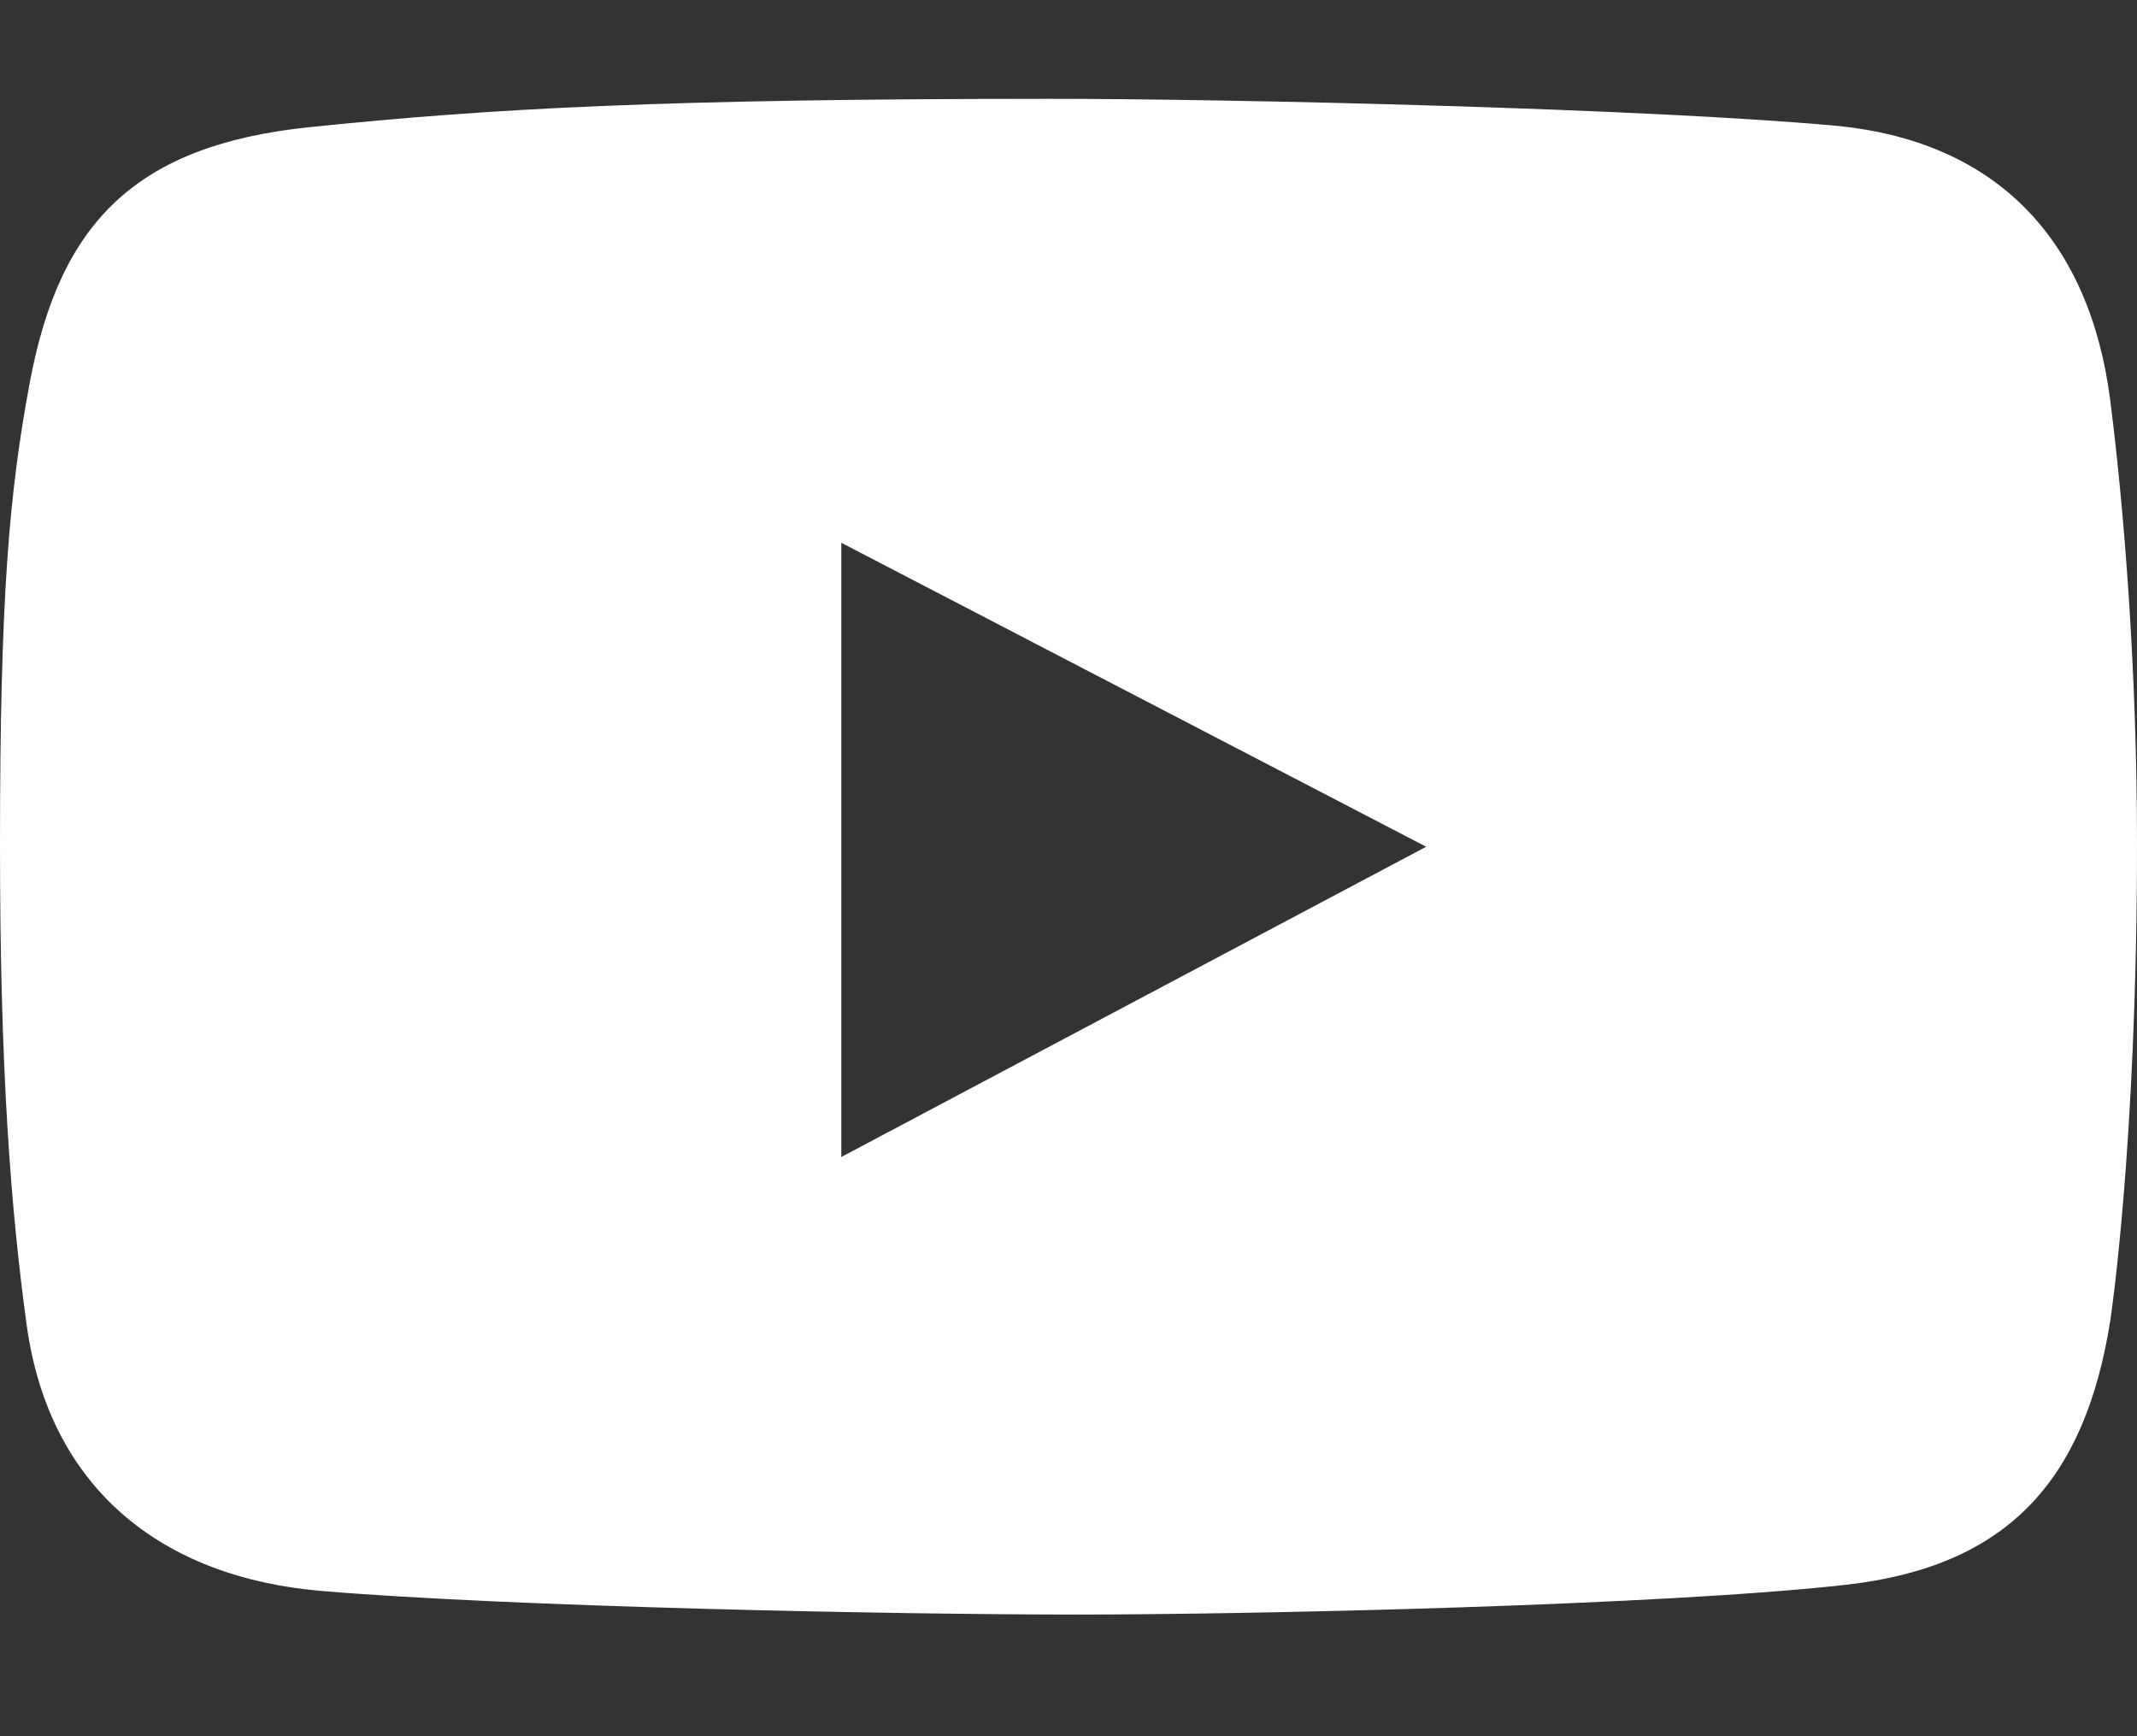 <?xml version="1.0" encoding="UTF-8"?> <svg xmlns="http://www.w3.org/2000/svg" width="16" height="13" viewBox="0 0 16 13" fill="none"><rect x="0" y="0" width="16" height="13" fill="#333333" stroke="none"/><path fill-rule="evenodd" clip-rule="evenodd" d="M13.728 0.94C14.956 1.051 15.648 1.803 15.8 3C15.906 3.836 16 5.033 16 6.32C16 8.581 15.8 9.888 15.8 9.888C15.611 11.081 15.035 11.729 13.822 11.866C12.467 12.019 9.419 12.089 8.065 12.089C6.663 12.089 3.829 12.031 2.414 11.913C1.197 11.812 0.367 11.132 0.2 9.923C0.079 9.043 0 7.996 0 6.332C0 4.48 0.067 3.696 0.224 2.859C0.448 1.665 1.018 1.086 2.319 0.952C3.685 0.811 4.976 0.74 7.865 0.74C9.277 0.74 12.321 0.813 13.728 0.94ZM6.299 8.663V4.064L10.678 6.34L6.299 8.663Z" fill="white"></path></svg> 